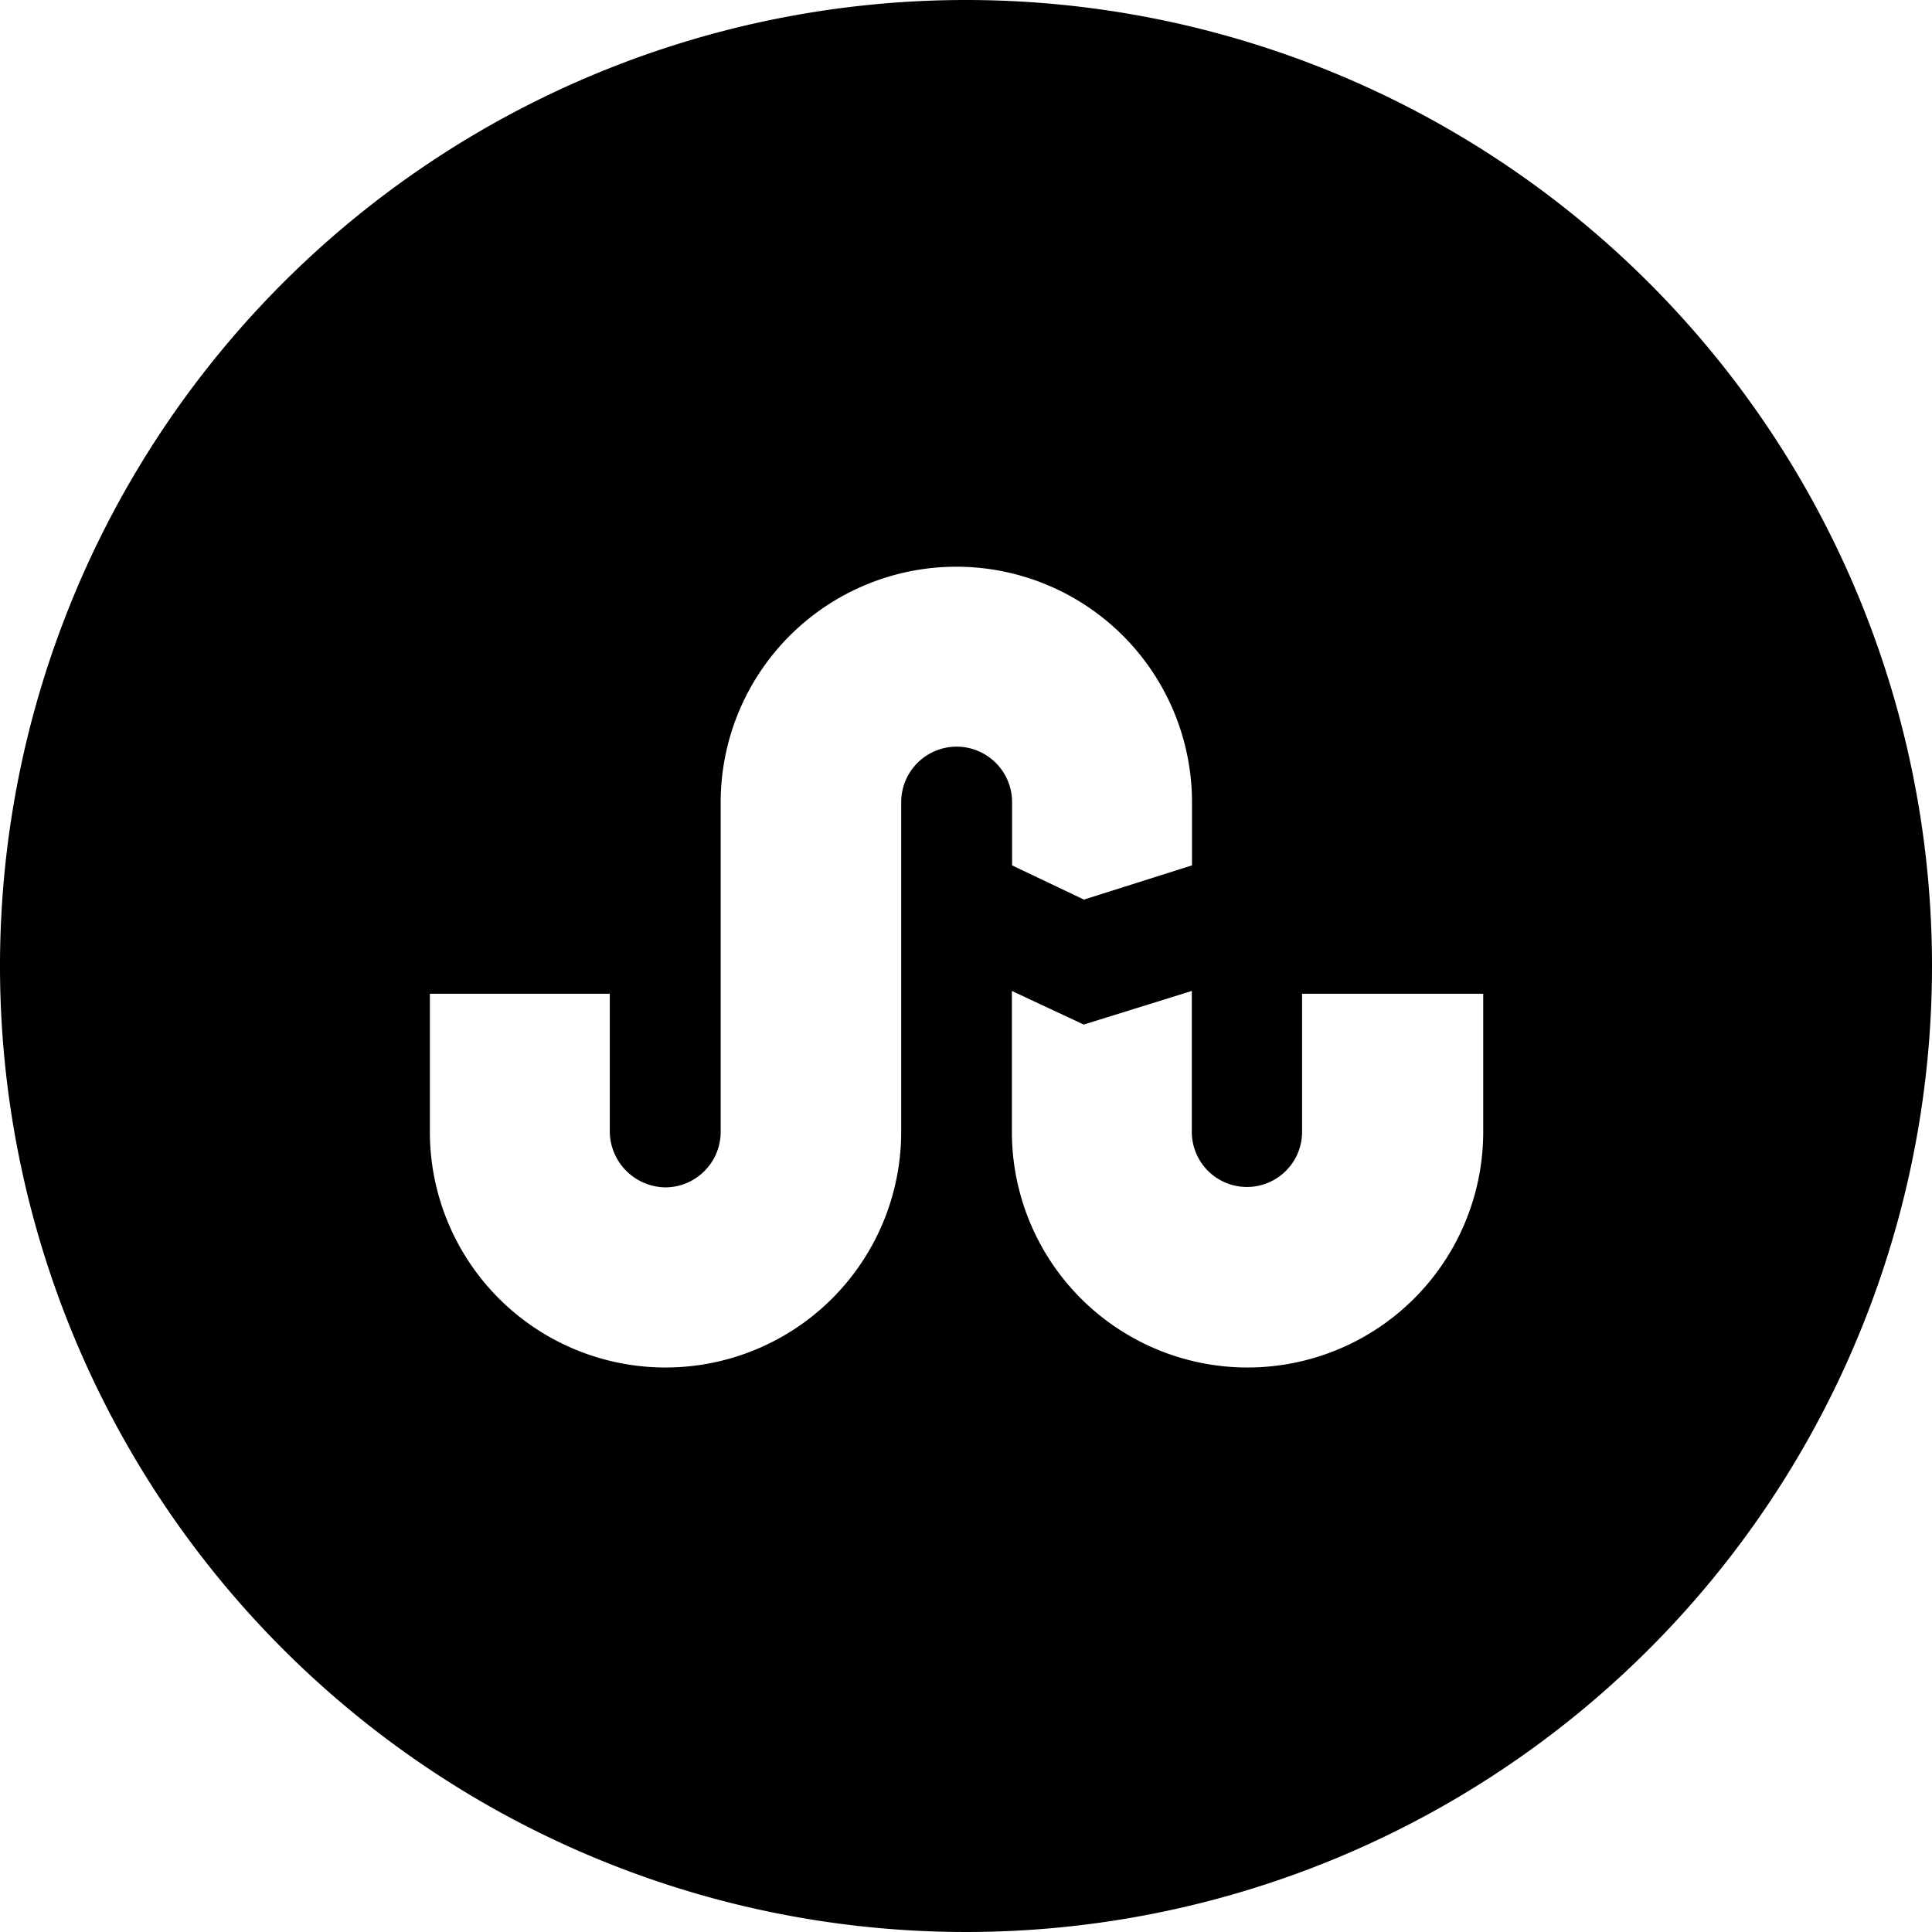 <?xml version="1.0" ?><svg viewBox="0 0 96 96" xmlns="http://www.w3.org/2000/svg"><title/><g data-name="Layer 2" id="Layer_2"><g data-name="Layer 2" id="Layer_2-2"><path d="M48,0A48,48,0,1,0,96,48,48,48,0,0,0,48,0Zm-.45,37.1a2.76,2.76,0,0,0-2.77,2.77V56.24a11.71,11.71,0,0,1-23.42,0V49.38H30.3v6.86A2.8,2.8,0,0,0,33.07,59a2.76,2.76,0,0,0,2.74-2.77V39.87a11.71,11.71,0,0,1,23.42,0V43l-5.37,1.7L50.29,43V39.87A2.76,2.76,0,0,0,47.55,37.1ZM73.7,56.24a11.71,11.71,0,0,1-23.42,0v-7l3.57,1.67,5.37-1.67v7a2.74,2.74,0,1,0,5.48,0V49.38h9Z"/></g></g></svg>
